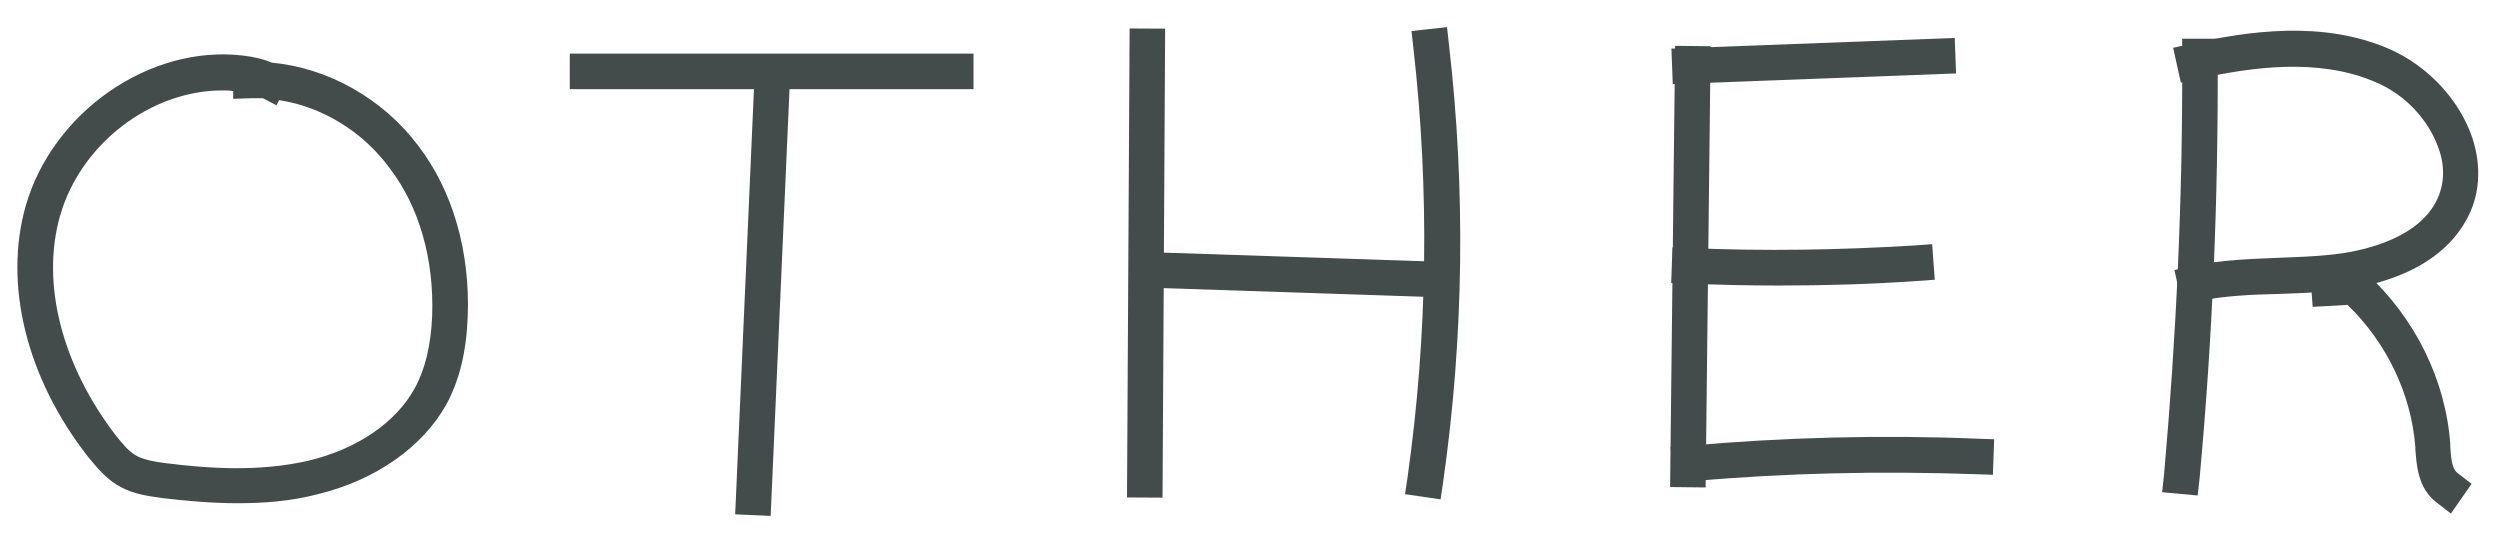<?xml version="1.0" encoding="utf-8"?>
<!-- Generator: Adobe Illustrator 24.3.0, SVG Export Plug-In . SVG Version: 6.00 Build 0)  -->
<svg version="1.1" id="レイヤー_1" xmlns="http://www.w3.org/2000/svg" xmlns:xlink="http://www.w3.org/1999/xlink" x="0px"
	 y="0px" viewBox="0 0 387 84" style="enable-background:new 0 0 387 84;" xml:space="preserve">
<style type="text/css">
	.st0{fill:#444C4B;}
</style>
<g>
	<g>
		<g>
			<rect x="88.2" y="8.3" class="st0" width="62.5" height="5.5"/>
		</g>
		<g>
			
				<rect x="82.9" y="41.8" transform="matrix(4.412900e-02 -0.999 0.999 4.412900e-02 68.388 160.592)" class="st0" width="70.5" height="5.5"/>
		</g>
	</g>
	<g>
		<path class="st0" d="M36.8,77.9c-4.2,0-8.3-0.4-11.7-0.8c-2.1-0.3-4.4-0.6-6.4-1.7c-2.1-1.1-3.6-2.9-5-4.6C4.1,58.6,0.5,44,4,31.8
			C8.2,17.3,23.2,6.9,37.6,8.6c1.8,0.2,3.3,0.6,4.5,1.1c8.6,0.8,17.1,5.5,22.6,12.8c5.4,7,8.1,16.5,7.7,26.5
			c-0.2,5.5-1.3,9.9-3.3,13.6c-3.7,6.6-10.9,11.7-19.9,13.9C45,77.6,40.8,77.9,36.8,77.9z M34.4,14c-11,0-21.9,8.2-25.1,19.4
			c-3,10.5,0.3,23.2,8.7,34.1c0.9,1.1,1.9,2.4,3.2,3.1c1.2,0.6,2.8,0.9,4.5,1.1c6.3,0.8,14.4,1.4,22.1-0.4
			c7.5-1.8,13.5-5.9,16.4-11.2c1.6-2.9,2.5-6.6,2.7-11.2c0.3-8.8-2-16.9-6.6-22.9c-4.2-5.7-10.5-9.5-17.1-10.5l-0.4,0.8l-2.1-1.1
			c-0.6,0-1.2,0-1.8,0l-2.8,0.1v-1.2C35.5,14,35,14,34.4,14z"/>
	</g>
	<g>
		<g>
			
				<rect x="141.1" y="37.9" transform="matrix(5.546008e-03 -1 1 5.546008e-03 135.779 217.895)" class="st0" width="72.6" height="5.5"/>
		</g>
		<g>
			
				<rect x="197.9" y="19.4" transform="matrix(3.326547e-02 -0.999 0.999 3.326547e-02 151.482 241.573)" class="st0" width="5.5" height="46.2"/>
		</g>
		<g>
			<path class="st0" d="M223,77.3l-5.5-0.8l0.4-2.7c3.1-22,3.4-44.3,0.9-66.3l-0.3-2.7l5.5-0.6l0.3,2.7c2.6,22.5,2.3,45.3-0.9,67.7
				L223,77.3z"/>
		</g>
	</g>
	<g>
		<g>
			
				<rect x="258.9" y="6.7" transform="matrix(0.999 -3.761785e-02 3.761785e-02 0.999 -0.157 10.572)" class="st0" width="43.9" height="5.5"/>
		</g>
		<g>
			
				<rect x="227.5" y="38.6" transform="matrix(1.133318e-02 -1 1 1.133318e-02 217.353 302.457)" class="st0" width="68.3" height="5.5"/>
		</g>
		<g>
			<path class="st0" d="M275.3,44.2c-4.6,0-9.2-0.1-13.8-0.3l-2.8-0.1l0.2-5.5l2.8,0.1c11.5,0.5,23.1,0.3,34.6-0.4l2.8-0.2l0.4,5.5
				l-2.8,0.2C289.6,44,282.4,44.2,275.3,44.2z"/>
		</g>
		<g>
			<path class="st0" d="M259.1,74.7l-0.5-5.5l2.8-0.2c14.7-1.3,29.7-1.7,44.5-1.1l2.8,0.1l-0.2,5.5l-2.8-0.1
				c-14.6-0.5-29.3-0.2-43.8,1.1L259.1,74.7z"/>
		</g>
	</g>
	<g>
		<g>
			<path class="st0" d="M340.2,76.7l-5.5-0.5l0.3-2.8c1.9-21.4,2.9-43.1,2.8-64.6V6h5.5v2.8c0.1,21.7-0.8,43.6-2.8,65.2L340.2,76.7z
				"/>
		</g>
		<g>
			<path class="st0" d="M337.8,47.2l-1.2-5.4l2.7-0.6c4.5-1,9.1-1.1,13.5-1.3c2.7-0.1,5.6-0.2,8.3-0.5c3.7-0.4,12.6-2,15.9-8
				c1.7-3.1,1.3-6.3,0.5-8.4c-1.5-4.4-5.2-8.4-9.8-10.3c-8.8-3.8-19.2-2.3-27.4-0.5l-2.7,0.6l-1.2-5.4l2.7-0.6
				c8.9-2,20.5-3.7,30.8,0.8c5.9,2.6,10.8,7.8,12.8,13.7c1.5,4.5,1.2,9.1-1,12.9c-4.5,8-14.6,10.2-20.2,10.8
				c-2.9,0.3-5.9,0.4-8.7,0.5c-4.4,0.1-8.5,0.3-12.5,1.1L337.8,47.2z"/>
		</g>
		<g>
			<path class="st0" d="M379.4,79.5l-2.2-1.7c-2.9-2.2-3.1-5.7-3.3-8.2v-0.3c-0.6-8.2-4.4-16.2-10.5-22.1l-5.4,0.3l-0.2-2.8
				c-0.1-1.5,0.7-2.9,2.1-3.6c2.1-1,5-0.1,6.5,1.3c7.5,6.9,12.2,16.5,12.9,26.3V69c0.1,1.7,0.2,3.5,1.1,4.2l2.2,1.7L379.4,79.5z"/>
		</g>
	</g>
</g>
</svg>
